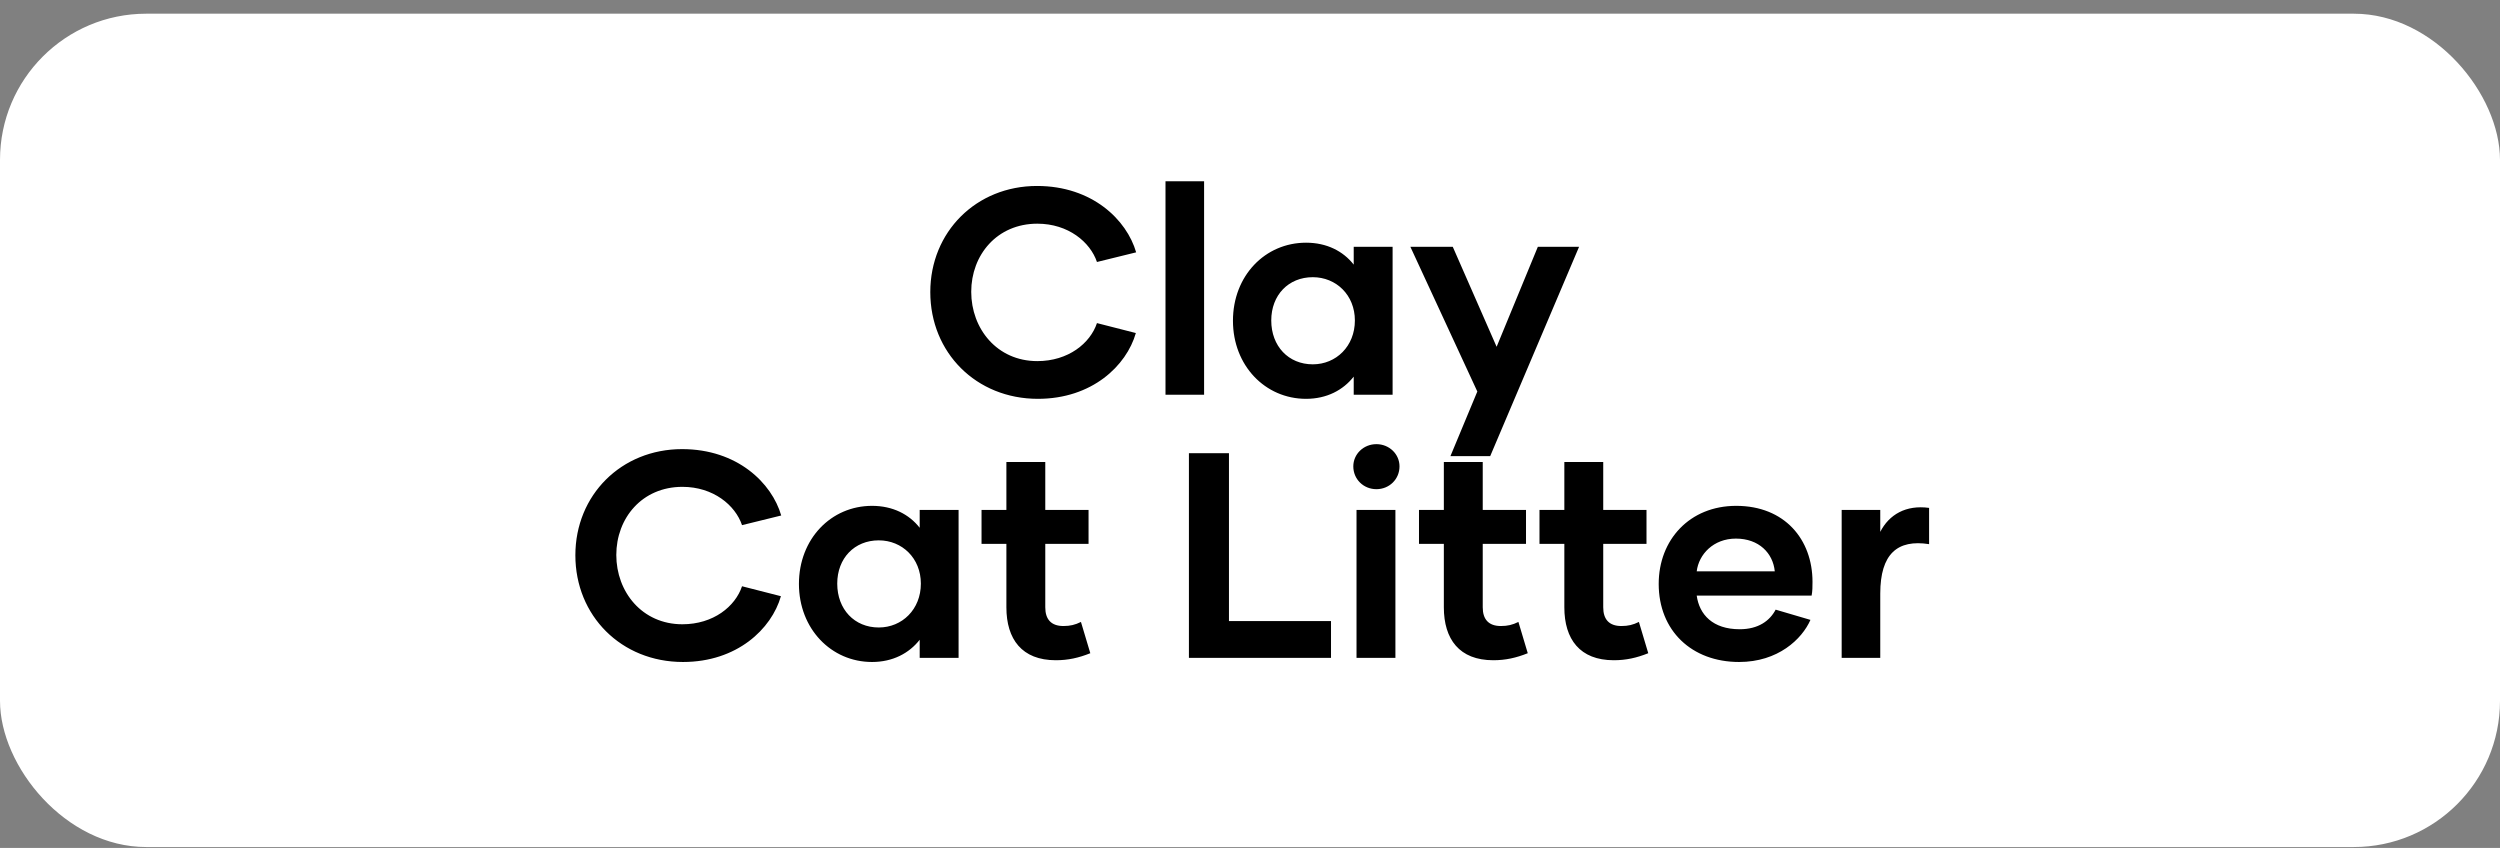 <svg width="171" height="58" viewBox="0 0 171 58" fill="none" xmlns="http://www.w3.org/2000/svg">
<rect x="0" y="0" width="171" height="58" fill="#808080" stroke="none"/>
<rect y="0.937" width="171" height="57" rx="10" fill="white"/>
<path d="M70.992 27.28C66.772 27.28 63.632 24.12 63.632 19.98C63.632 15.86 66.772 12.72 70.932 12.72C74.712 12.72 77.072 15.04 77.712 17.26L75.032 17.92C74.572 16.56 73.072 15.3 70.952 15.3C68.192 15.3 66.432 17.44 66.432 19.96C66.432 22.48 68.192 24.7 70.952 24.7C73.072 24.7 74.572 23.48 75.032 22.1L77.692 22.78C77.052 25.02 74.692 27.28 70.992 27.28ZM79.72 27V12.4H82.36V27H79.72ZM89.334 27.28C86.534 27.28 84.334 25 84.334 21.94C84.334 18.86 86.534 16.6 89.334 16.6C90.754 16.6 91.874 17.18 92.594 18.1V16.88H95.254V27H92.594V25.76C91.874 26.68 90.754 27.28 89.334 27.28ZM89.794 24.92C91.394 24.92 92.674 23.68 92.674 21.92C92.674 20.18 91.394 18.96 89.794 18.96C88.134 18.96 86.954 20.18 86.954 21.92C86.954 23.68 88.134 24.92 89.794 24.92ZM105.189 16.88H108.009L101.929 31.2H99.209L101.049 26.78L96.469 16.88H99.369L102.369 23.72L105.189 16.88ZM46.715 45.28C42.495 45.28 39.355 42.12 39.355 37.98C39.355 33.86 42.495 30.72 46.655 30.72C50.435 30.72 52.795 33.04 53.435 35.26L50.755 35.92C50.295 34.56 48.795 33.3 46.675 33.3C43.915 33.3 42.155 35.44 42.155 37.96C42.155 40.48 43.915 42.7 46.675 42.7C48.795 42.7 50.295 41.48 50.755 40.1L53.415 40.78C52.775 43.02 50.415 45.28 46.715 45.28ZM59.647 45.28C56.847 45.28 54.647 43 54.647 39.94C54.647 36.86 56.847 34.6 59.647 34.6C61.067 34.6 62.187 35.18 62.907 36.1V34.88H65.567V45H62.907V43.76C62.187 44.68 61.067 45.28 59.647 45.28ZM60.107 42.92C61.707 42.92 62.987 41.68 62.987 39.92C62.987 38.18 61.707 36.96 60.107 36.96C58.447 36.96 57.267 38.18 57.267 39.92C57.267 41.68 58.447 42.92 60.107 42.92ZM73.937 42.54L74.577 44.68C73.777 45 73.057 45.16 72.217 45.16C69.897 45.16 68.837 43.72 68.837 41.54V37.2H67.137V34.88H68.837V31.6H71.497V34.88H74.457V37.2H71.497V41.54C71.497 42.36 71.897 42.82 72.737 42.82C73.197 42.82 73.537 42.74 73.937 42.54ZM84.061 42.48H91.041V45H81.322V31H84.061V42.48ZM94.146 33.46C93.266 33.46 92.566 32.78 92.566 31.9C92.566 31.06 93.266 30.38 94.146 30.38C95.026 30.38 95.726 31.06 95.726 31.9C95.726 32.78 95.026 33.46 94.146 33.46ZM92.786 45V34.88H95.446V45H92.786ZM103.859 42.54L104.499 44.68C103.699 45 102.979 45.16 102.139 45.16C99.819 45.16 98.759 43.72 98.759 41.54V37.2H97.059V34.88H98.759V31.6H101.419V34.88H104.379V37.2H101.419V41.54C101.419 42.36 101.819 42.82 102.659 42.82C103.119 42.82 103.459 42.74 103.859 42.54ZM112.101 42.54L112.741 44.68C111.941 45 111.221 45.16 110.381 45.16C108.061 45.16 107.001 43.72 107.001 41.54V37.2H105.301V34.88H107.001V31.6H109.661V34.88H112.621V37.2H109.661V41.54C109.661 42.36 110.061 42.82 110.901 42.82C111.361 42.82 111.701 42.74 112.101 42.54ZM118.955 45.28C115.715 45.28 113.455 43.14 113.455 39.94C113.455 36.92 115.575 34.6 118.755 34.6C122.075 34.6 123.975 36.9 123.975 39.8C123.975 40.12 123.975 40.42 123.915 40.74H116.055C116.235 42.04 117.155 43.04 118.995 43.04C120.275 43.04 121.055 42.46 121.455 41.7L123.835 42.4C123.255 43.72 121.615 45.28 118.955 45.28ZM116.055 39.08H121.395C121.275 37.84 120.315 36.84 118.735 36.84C117.195 36.84 116.195 37.92 116.055 39.08ZM128.61 36.38C129.21 35.2 130.37 34.52 131.95 34.74V37.22C129.79 36.88 128.61 37.88 128.61 40.6V45H125.97V34.88H128.61V36.38Z" fill="black"/>
</svg>
